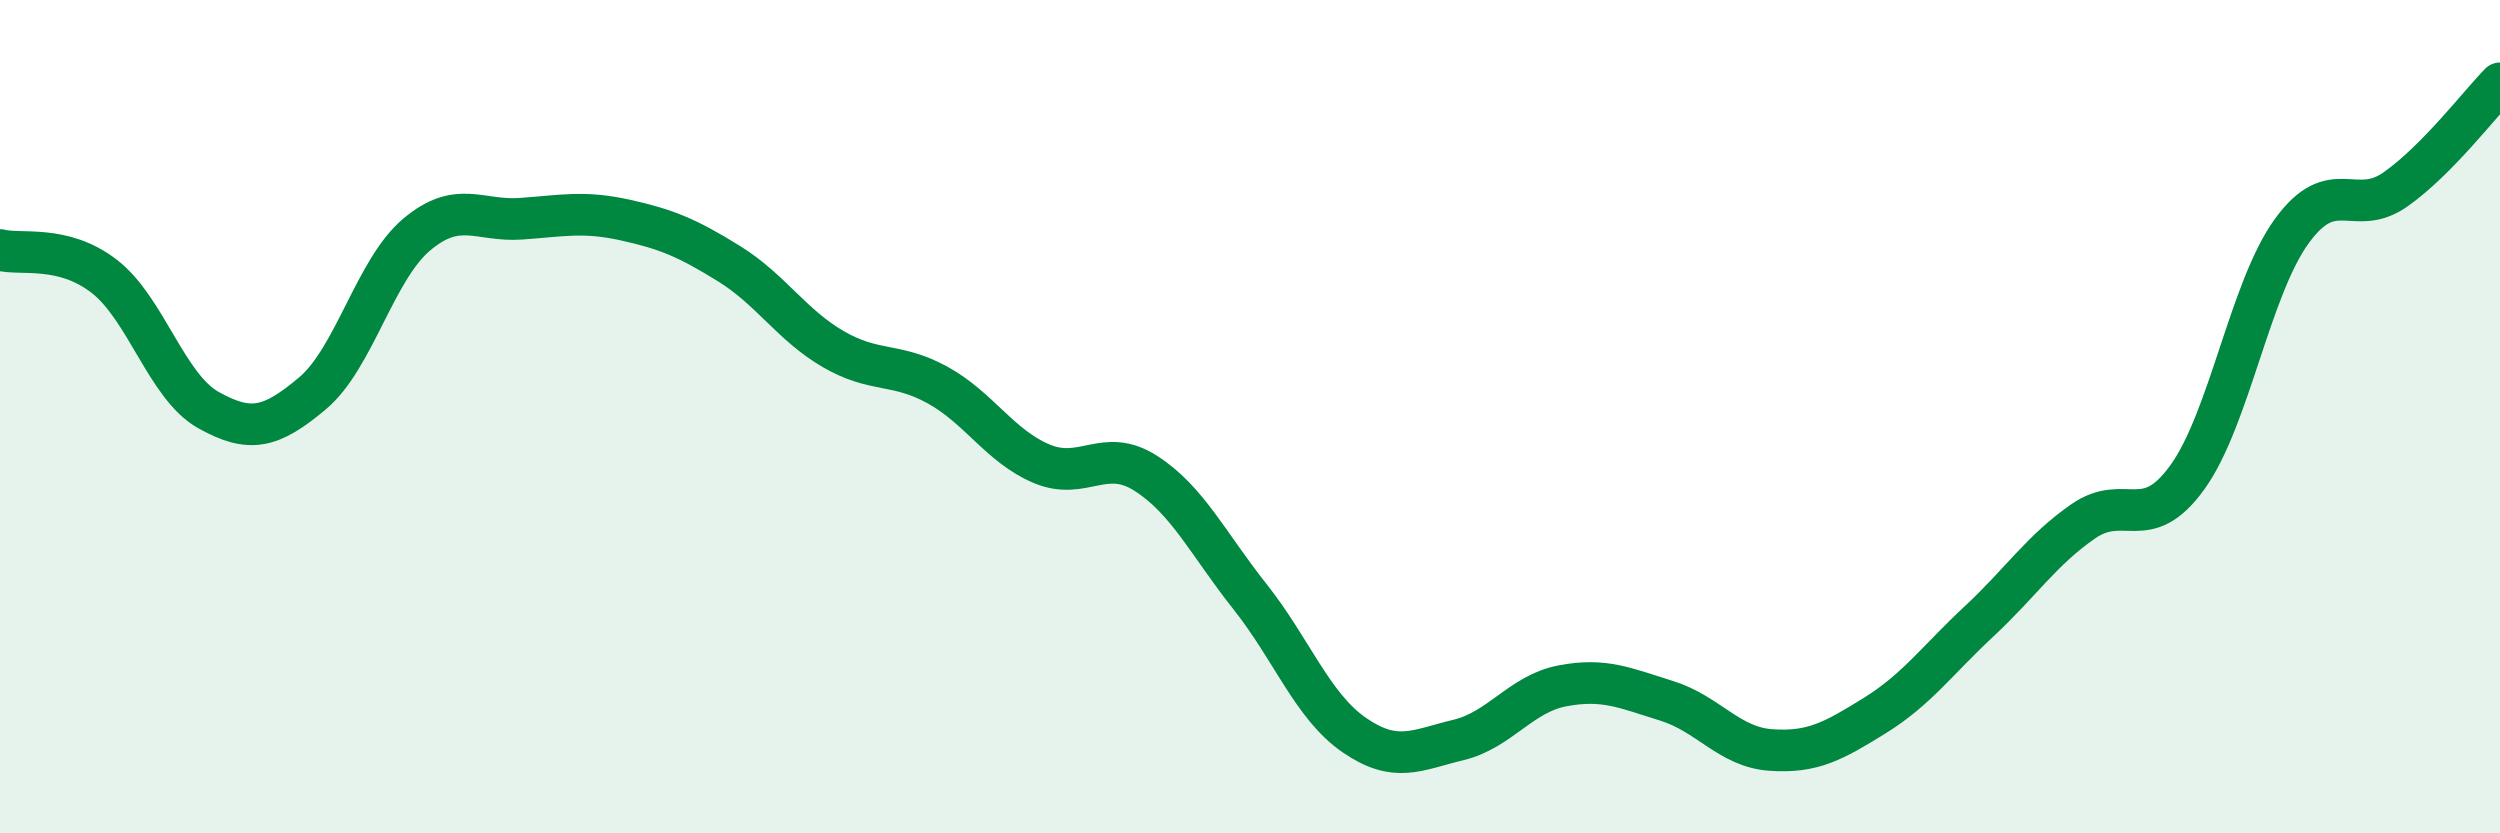 
    <svg width="60" height="20" viewBox="0 0 60 20" xmlns="http://www.w3.org/2000/svg">
      <path
        d="M 0,6 C 0.5,6.13 1.5,5.86 2.5,6.63 C 3.5,7.4 4,9.28 5,9.84 C 6,10.4 6.5,10.28 7.5,9.44 C 8.5,8.6 9,6.47 10,5.63 C 11,4.79 11.5,5.32 12.5,5.25 C 13.5,5.18 14,5.06 15,5.28 C 16,5.5 16.5,5.71 17.5,6.33 C 18.5,6.95 19,7.8 20,8.38 C 21,8.96 21.5,8.69 22.5,9.24 C 23.5,9.79 24,10.71 25,11.13 C 26,11.55 26.5,10.72 27.5,11.36 C 28.5,12 29,13.06 30,14.32 C 31,15.58 31.5,16.95 32.5,17.64 C 33.5,18.33 34,18 35,17.76 C 36,17.52 36.5,16.65 37.5,16.46 C 38.5,16.27 39,16.51 40,16.82 C 41,17.13 41.5,17.93 42.5,18 C 43.5,18.07 44,17.79 45,17.17 C 46,16.55 46.5,15.84 47.5,14.91 C 48.5,13.98 49,13.2 50,12.51 C 51,11.82 51.5,12.84 52.5,11.45 C 53.5,10.06 54,6.93 55,5.55 C 56,4.17 56.5,5.25 57.5,4.54 C 58.5,3.83 59.5,2.51 60,2L60 20L0 20Z"
        fill="#008740"
        opacity="0.1"
        stroke-linecap="round"
        stroke-linejoin="round"
      />
      <path
        d="M 0,6 C 0.5,6.13 1.5,5.86 2.5,6.63 C 3.5,7.4 4,9.28 5,9.84 C 6,10.4 6.5,10.28 7.5,9.44 C 8.5,8.6 9,6.47 10,5.63 C 11,4.79 11.5,5.32 12.5,5.25 C 13.5,5.18 14,5.06 15,5.28 C 16,5.5 16.5,5.71 17.5,6.33 C 18.5,6.95 19,7.8 20,8.38 C 21,8.96 21.5,8.69 22.5,9.24 C 23.5,9.79 24,10.71 25,11.13 C 26,11.55 26.5,10.72 27.5,11.36 C 28.5,12 29,13.06 30,14.32 C 31,15.58 31.5,16.95 32.5,17.64 C 33.5,18.33 34,18 35,17.76 C 36,17.52 36.5,16.65 37.5,16.46 C 38.5,16.27 39,16.51 40,16.82 C 41,17.13 41.5,17.93 42.5,18 C 43.5,18.07 44,17.79 45,17.17 C 46,16.55 46.5,15.84 47.5,14.91 C 48.5,13.98 49,13.2 50,12.51 C 51,11.82 51.5,12.84 52.5,11.45 C 53.5,10.06 54,6.93 55,5.55 C 56,4.17 56.5,5.25 57.5,4.54 C 58.5,3.83 59.5,2.51 60,2"
        stroke="#008740"
        stroke-width="1"
        fill="none"
        stroke-linecap="round"
        stroke-linejoin="round"
      />
    </svg>
  